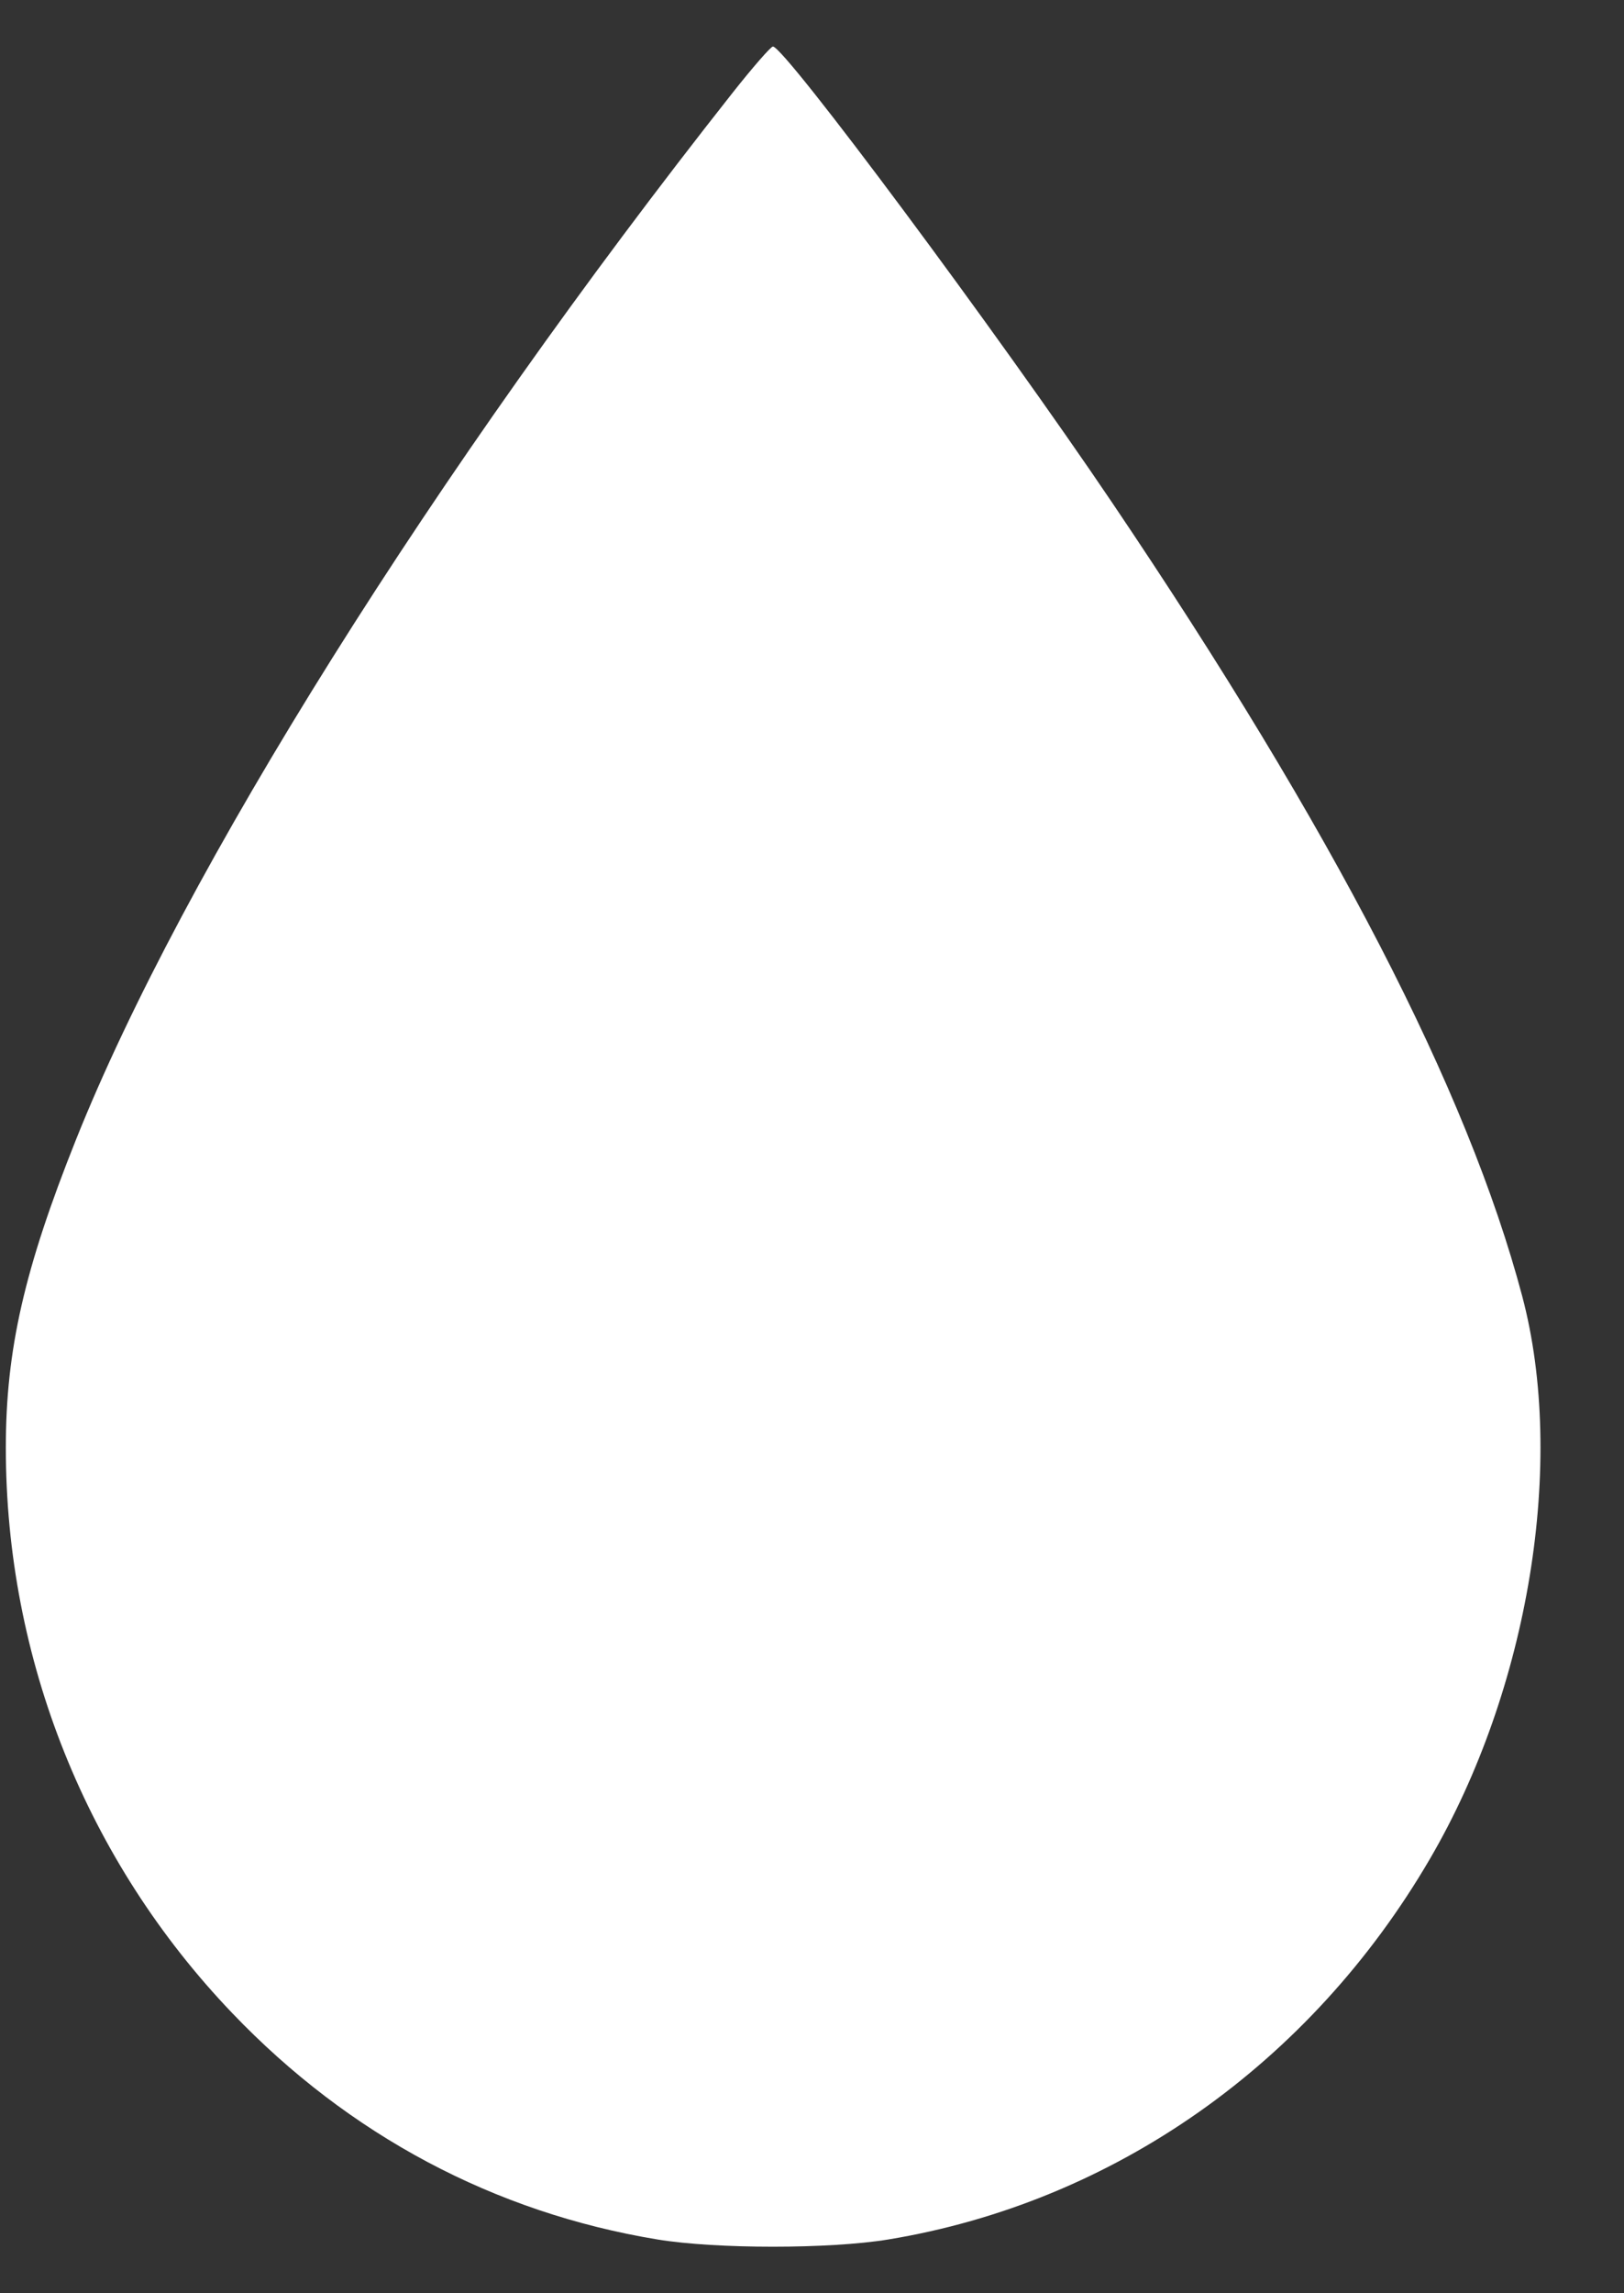 <svg width="17" height="24" viewBox="0 0 17 24" fill="none" xmlns="http://www.w3.org/2000/svg">
<rect x="0" y="0" width="17" height="24" fill="#333333" stroke="none"/>
<path fill-rule="evenodd" clip-rule="evenodd" d="M7.668 0.972C4.549 4.925 1.916 9.123 0.795 11.928C0.254 13.282 0.061 14.129 0.061 15.151C0.061 17.363 0.907 19.476 2.432 21.069C3.653 22.346 5.176 23.156 6.882 23.437C7.494 23.538 8.687 23.538 9.299 23.437C11.655 23.049 13.717 21.6 14.969 19.453C16.006 17.677 16.395 15.298 15.934 13.563C15.363 11.411 13.955 8.687 11.643 5.262C10.448 3.491 8.213 0.487 8.091 0.487C8.069 0.487 7.879 0.705 7.668 0.972Z" fill="white"/>
</svg>
